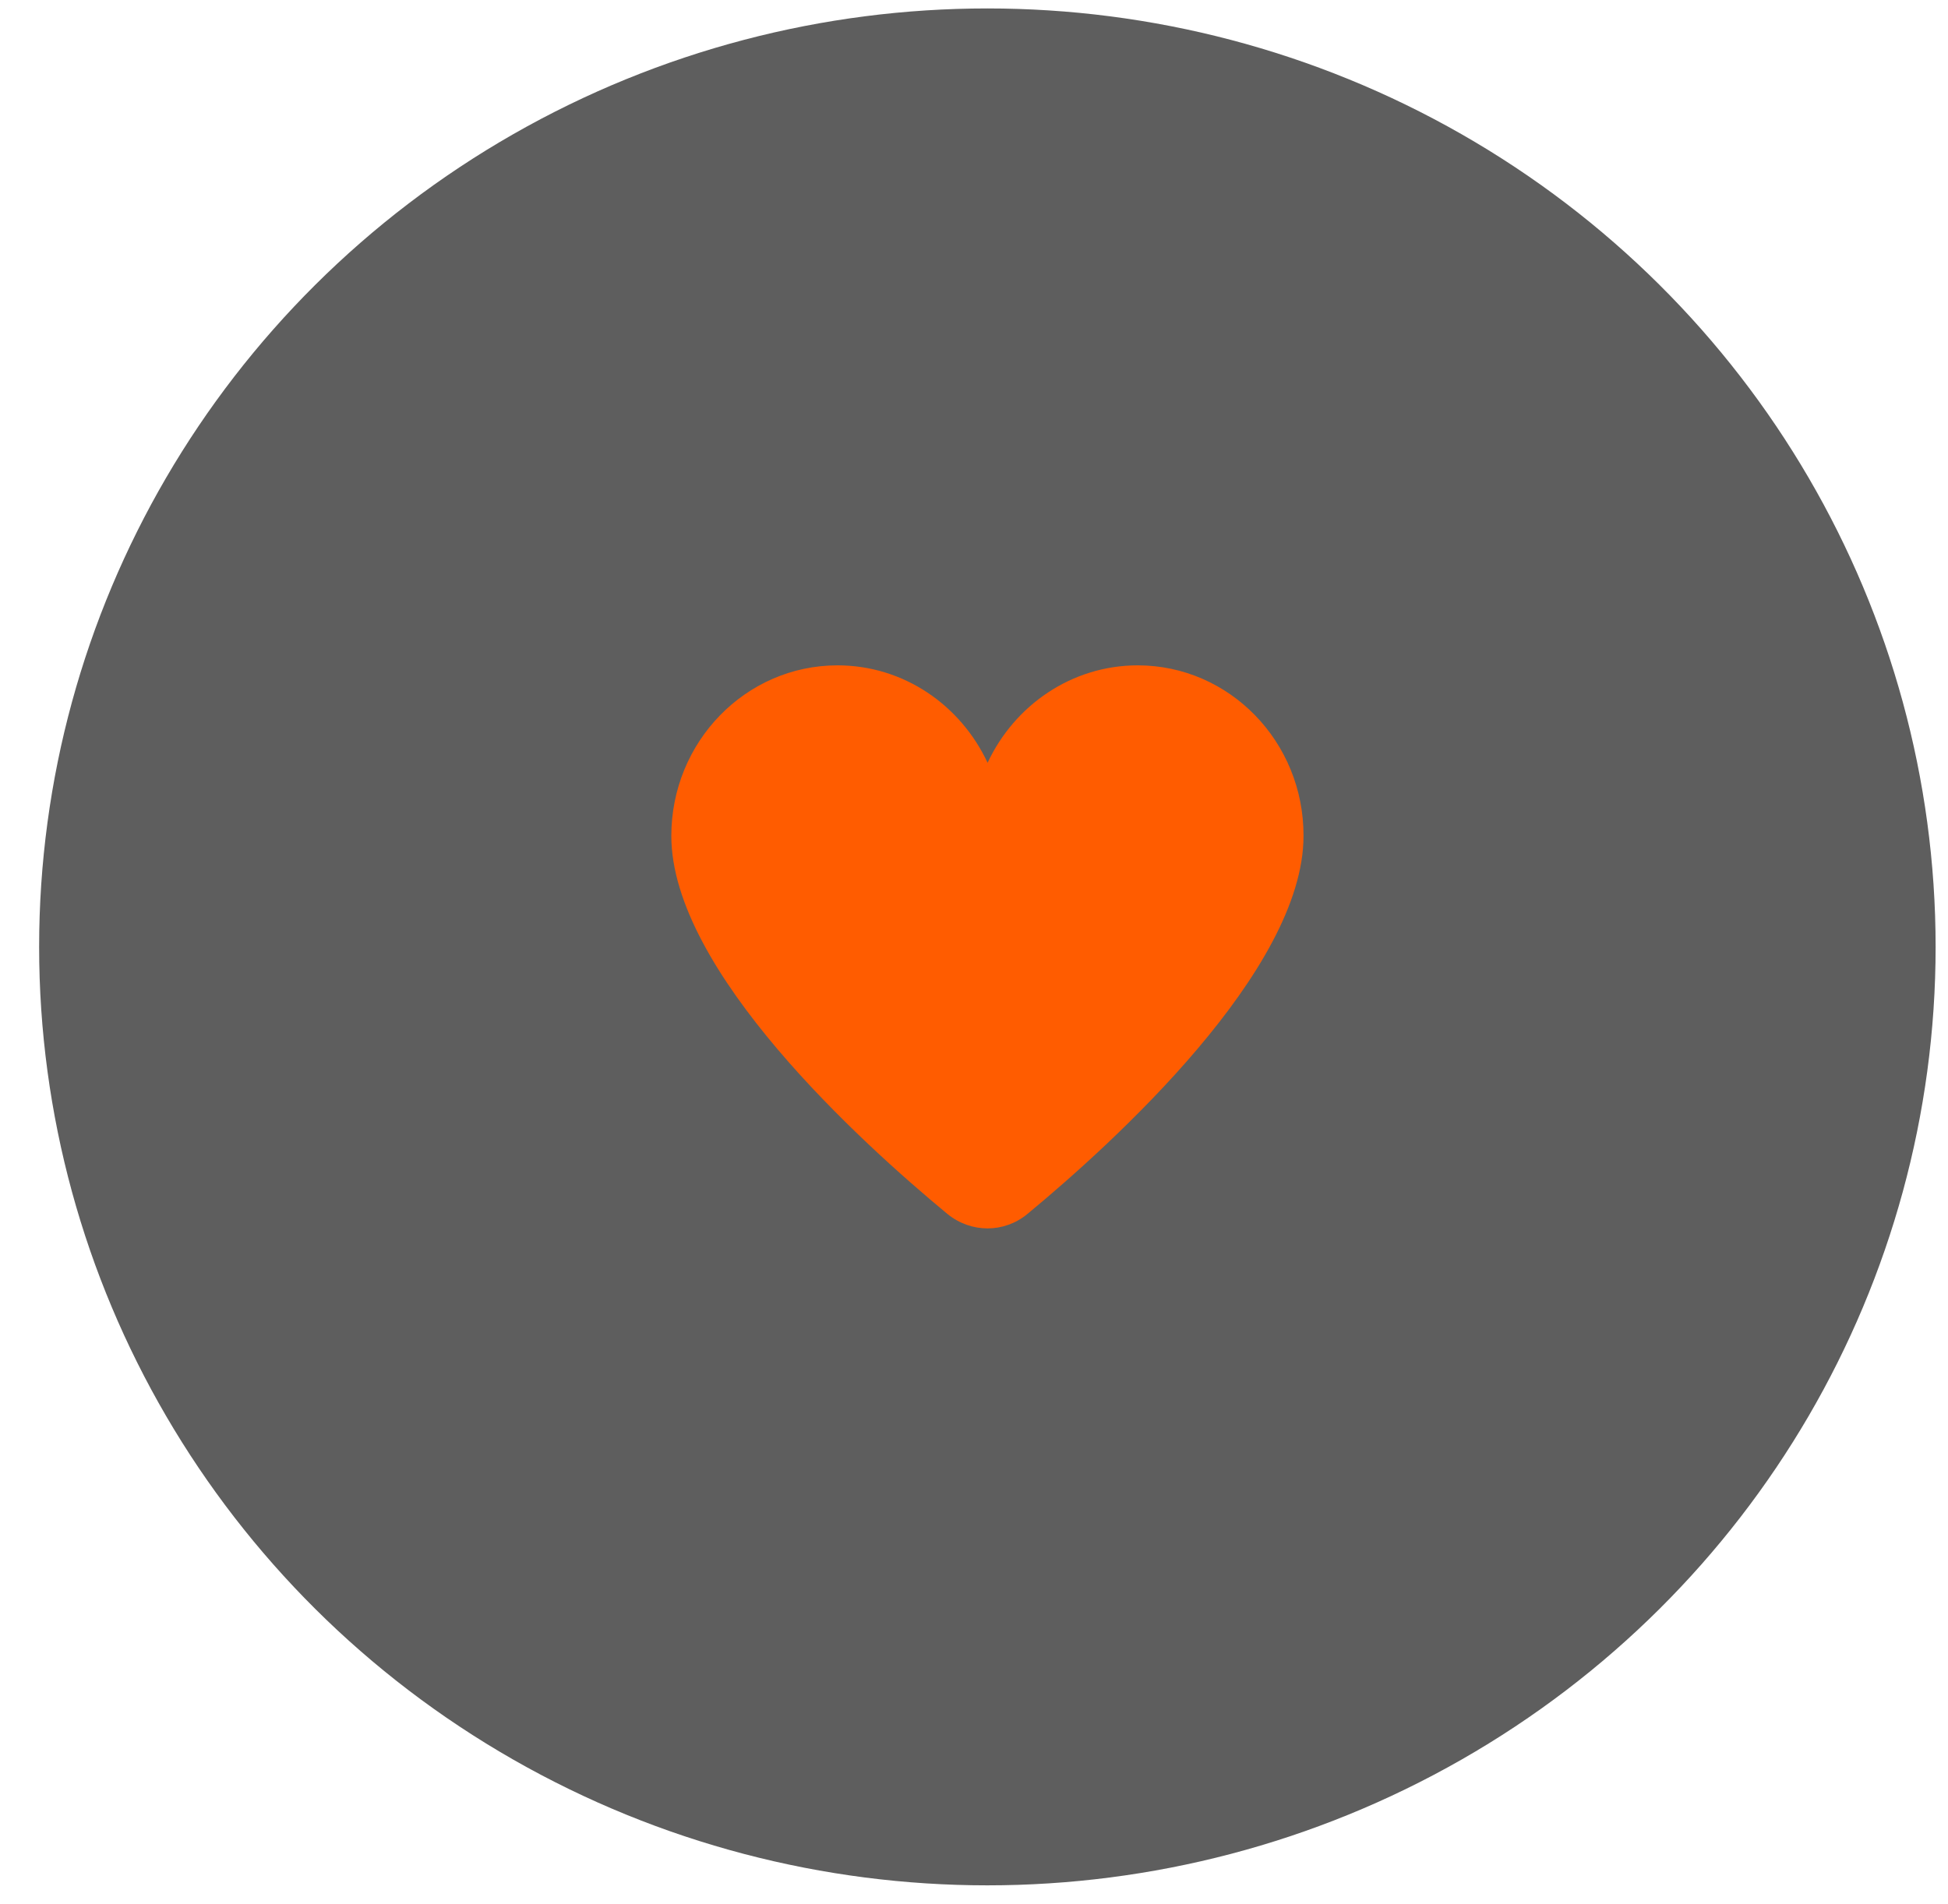 <svg xmlns="http://www.w3.org/2000/svg" width="45" height="44" viewBox="0 0 45 44" fill="none"><ellipse cx="22.809" cy="21.878" rx="21.905" ry="21.683" fill="#1A1A1A" fill-opacity="0.7"></ellipse><path d="M26.282 15.373C24.755 15.373 23.434 16.297 22.814 17.624C22.194 16.297 20.881 15.373 19.346 15.373C17.228 15.373 15.508 17.139 15.508 19.314C15.508 22.43 19.921 26.424 21.884 28.047C22.43 28.494 23.198 28.494 23.736 28.047C25.706 26.417 30.112 22.422 30.112 19.314C30.119 17.139 28.4 15.373 26.282 15.373Z" fill="#FF5C00"></path></svg>